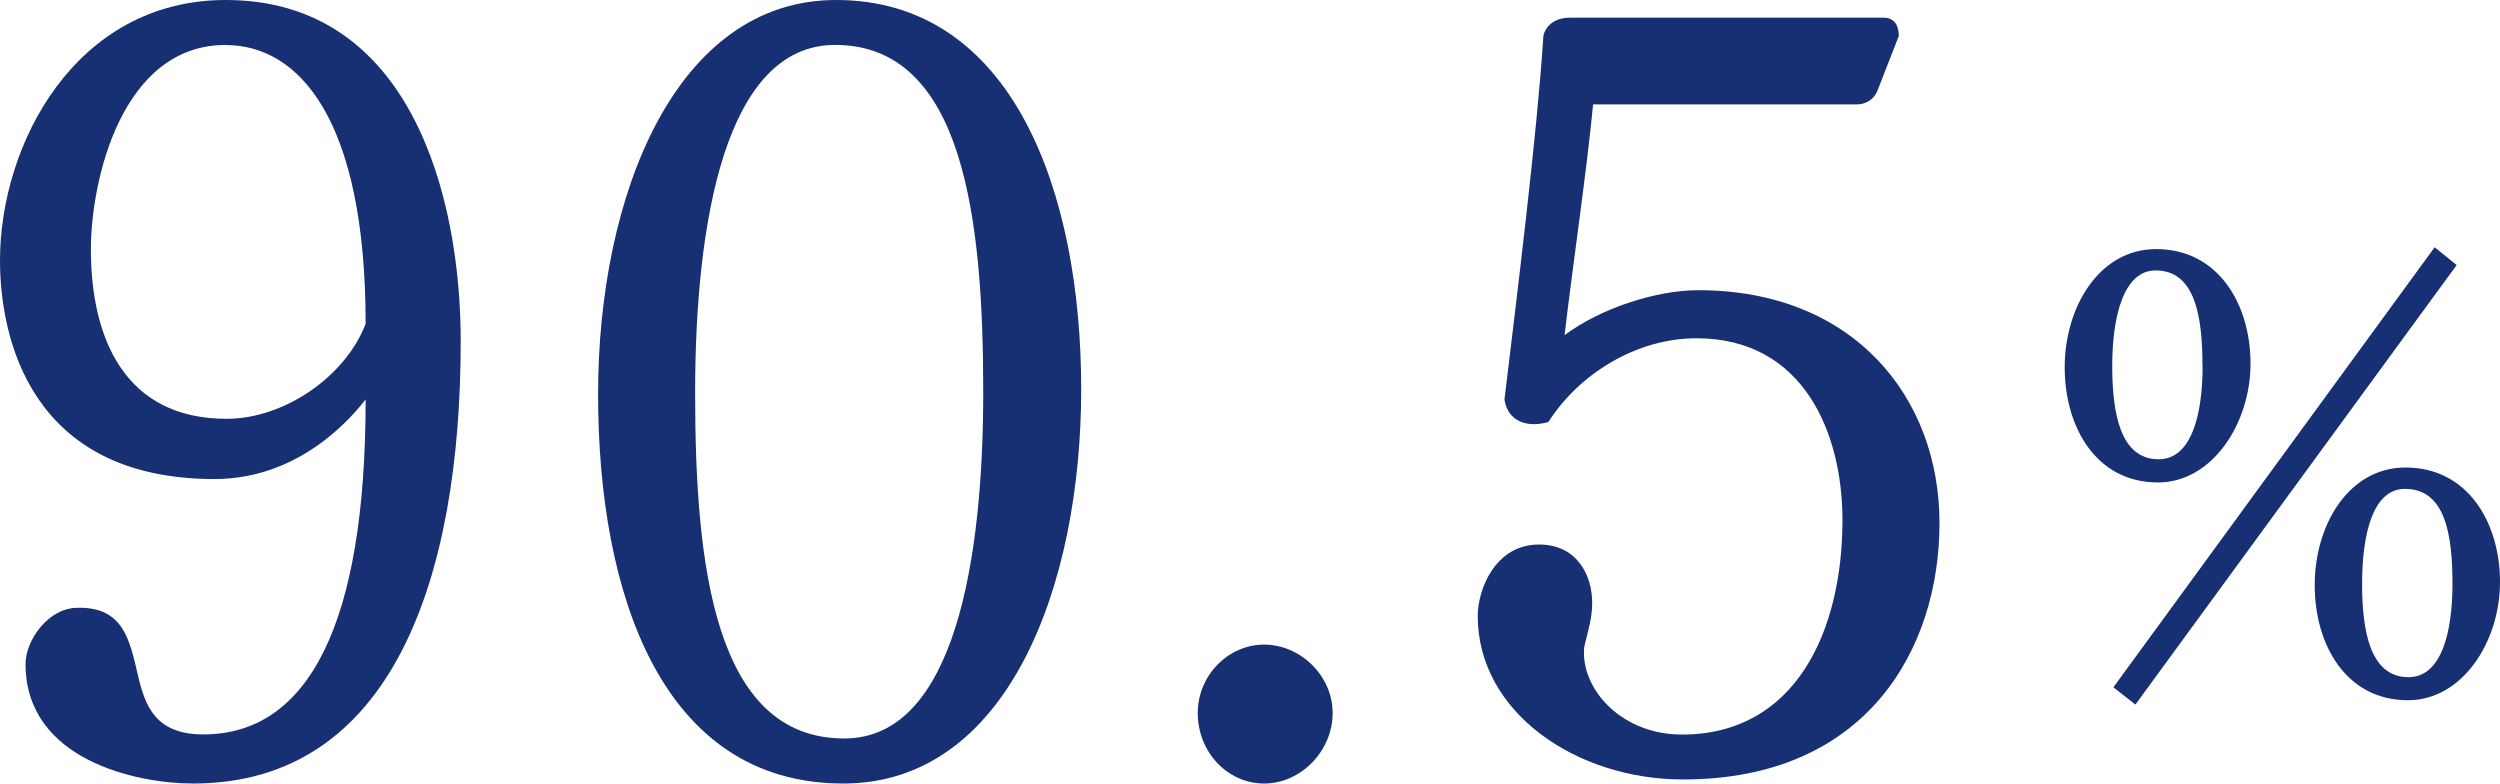 <?xml version="1.0" encoding="UTF-8"?><svg id="_レイヤー_2" xmlns="http://www.w3.org/2000/svg" viewBox="0 0 190.9 59.83"><defs><style>.cls-1{fill:#172f73;stroke-width:0px;}</style></defs><g id="design"><path class="cls-1" d="m16.38,36.58C2.18,36.58,0,25.58,0,19.89,0,11,5.77,0,17.24,0c14.12,0,17.94,14.98,17.94,26.05,0,18.1-5.23,33.78-20.44,33.78-4.29,0-12.79-1.79-12.79-9.13,0-1.79,1.72-4.29,3.98-4.29,3.51-.08,3.98,2.5,4.6,5.15.55,2.34,1.33,4.52,4.99,4.52,8.03,0,12.4-8.42,12.4-25.58-.86,1.09-4.84,6.08-11.54,6.08Zm.86-33.15c-7.96,0-10.3,10.37-10.3,15.6,0,6.79,2.57,12.95,10.37,12.95,4.37,0,9.05-3.2,10.61-7.25,0-15.6-5.07-21.29-10.69-21.29Z"/><path class="cls-1" d="m45.67,30.11c0-15.21,5.93-30.11,18.17-30.11,13.49,0,18.72,14.66,18.72,29.72s-5.62,30.11-18.17,30.11c-13.88,0-18.72-14.51-18.72-29.72Zm29.41-.16c0-13.18-1.48-26.52-11.31-26.52-8.35,0-10.69,13.42-10.69,26.6s1.48,26.36,11.39,26.36c8.5,0,10.61-13.88,10.61-26.44Z"/><path class="cls-1" d="m91.46,54.45c0-2.89,2.34-5.23,5.07-5.23s5.23,2.34,5.23,5.23-2.42,5.38-5.23,5.38-5.07-2.42-5.07-5.38Z"/><path class="cls-1" d="m121.65,7.96c-.47,4.99-1.56,12.32-2.18,17.63,2.73-2.03,6.94-3.43,10.22-3.43,11.86,0,18.41,8.19,18.41,17.78s-5.54,19.58-19.58,19.58c-8.19,0-15.68-5.15-15.68-12.48,0-2.03,1.33-5.46,4.68-5.46,2.96,0,4.06,2.42,4.06,4.45,0,1.17-.31,2.11-.55,3.12-.08.31-.08.47-.08.7,0,2.96,2.96,6.24,7.49,6.24,8.66,0,12.25-7.88,12.25-16.38,0-6.63-2.96-13.88-11.15-13.88-4.6,0-8.97,2.73-11.31,6.4-.31.08-.7.16-1.09.16-1.01,0-2.03-.47-2.26-1.87.94-7.8,2.5-20.36,2.96-27.61,0-.55.55-1.56,2.03-1.56h23.95c.86,0,1.17.62,1.17,1.4l-1.64,4.21c-.31.7-.94,1.01-1.56,1.01h-20.12Z"/><path class="cls-1" d="m157.66,28.04c0-4.58,2.63-9.02,6.98-9.02,4.76,0,7.21,4.22,7.21,8.75s-2.9,9.07-7.07,9.07c-4.72,0-7.12-4.22-7.12-8.8Zm10.52-.09c0-3.76-.54-7.3-3.58-7.3-2.45,0-3.31,3.54-3.31,7.3,0,3.54.59,7.12,3.54,7.12,2.58,0,3.36-3.58,3.36-7.12Zm-6.8,24.53l24.53-33.6,1.68,1.36-24.53,33.56-1.68-1.32Zm15.37-7.8c0-4.58,2.58-8.98,6.94-8.98,4.76,0,7.21,4.22,7.21,8.75s-2.86,9.02-7.03,9.02c-4.72,0-7.12-4.22-7.12-8.8Zm10.52-.09c0-3.76-.54-7.26-3.63-7.26-2.45,0-3.27,3.45-3.27,7.26,0,3.54.59,7.12,3.54,7.12,2.58,0,3.36-3.58,3.36-7.12Z"/></g></svg>